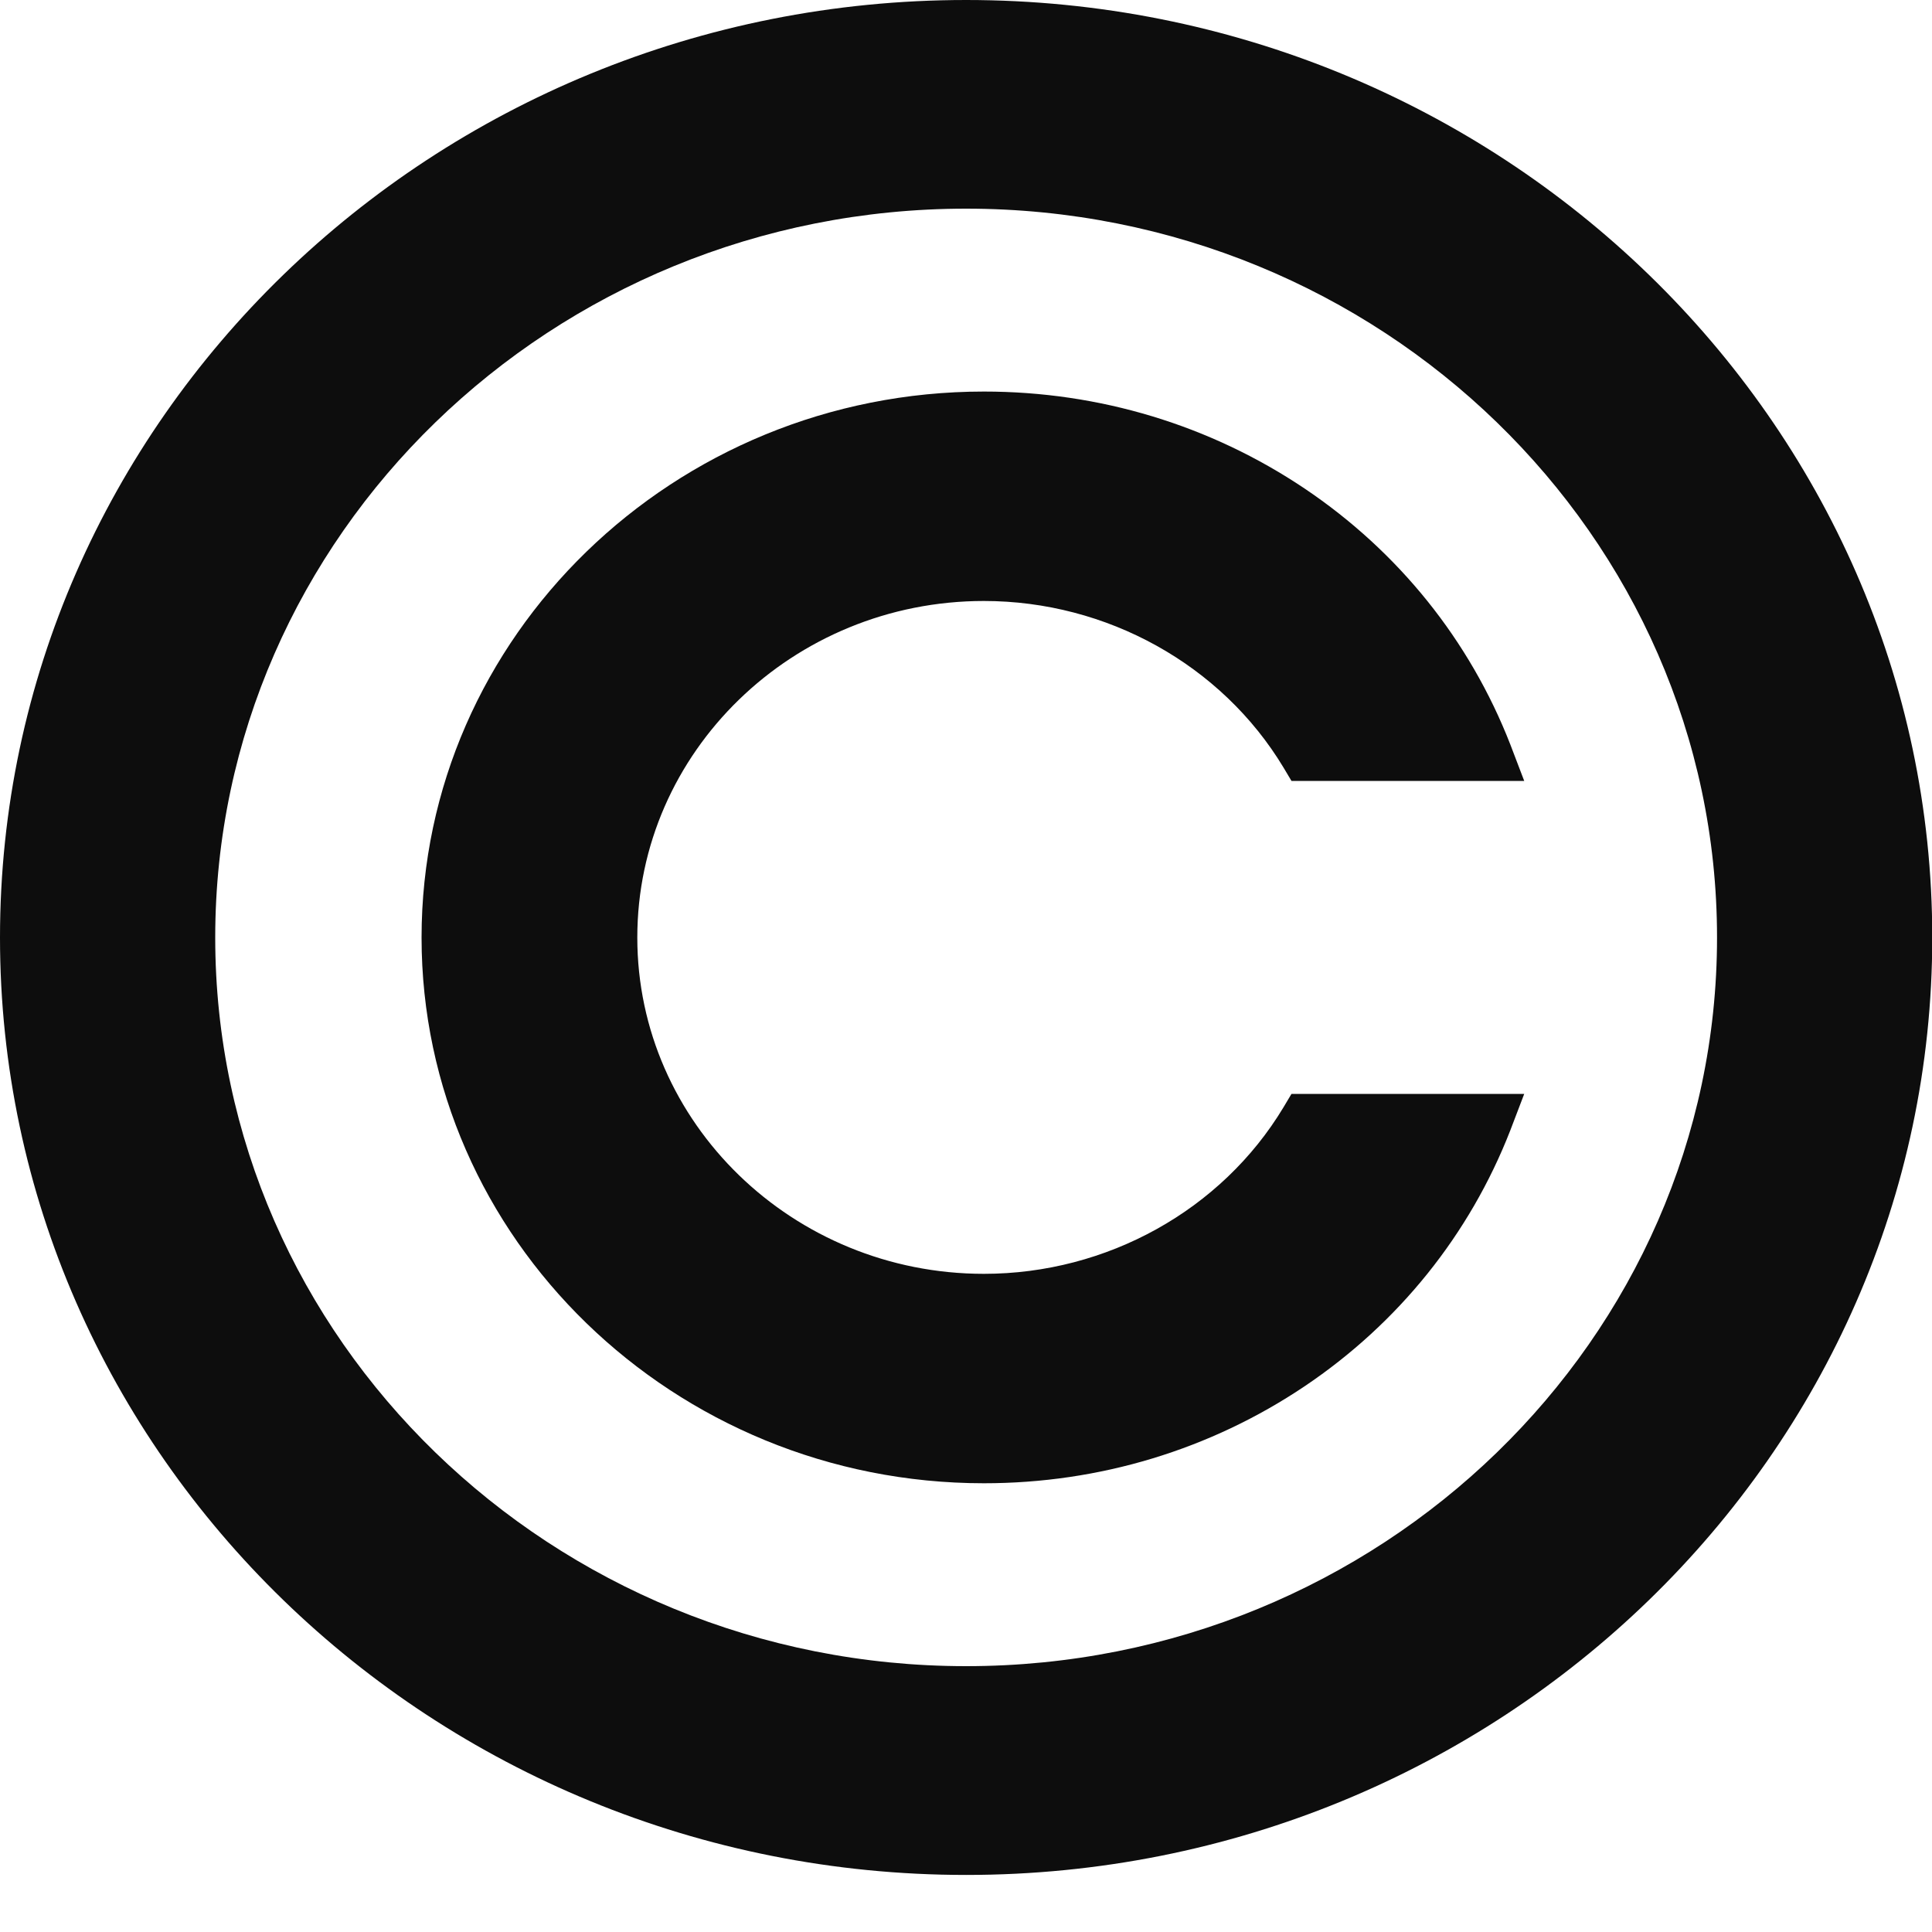 <svg width="15" height="15" viewBox="0 0 15 15" fill="none" xmlns="http://www.w3.org/2000/svg">
<path d="M7.501 0C3.365 0 0 3.264 0 7.279C0 11.292 3.365 14.557 7.501 14.557C11.637 14.557 15.002 11.292 15.002 7.279C15.002 3.264 11.637 0 7.501 0ZM7.501 12.936C4.286 12.936 1.671 10.398 1.671 7.279C1.671 4.158 4.286 1.62 7.501 1.62C10.716 1.62 13.331 4.158 13.331 7.279C13.331 10.398 10.716 12.936 7.501 12.936Z" fill="#0D0D0D"/>
<path d="M9.965 8.597C9.485 9.395 8.594 9.89 7.639 9.89C6.156 9.89 4.948 8.718 4.948 7.279C4.948 5.838 6.156 4.666 7.639 4.666C8.594 4.666 9.485 5.162 9.965 5.959L10.027 6.063H11.834L11.726 5.78C11.411 4.972 10.859 4.284 10.129 3.793C9.396 3.301 8.536 3.04 7.639 3.04C5.232 3.04 3.273 4.942 3.273 7.279C3.273 9.615 5.232 11.516 7.639 11.516C8.536 11.516 9.396 11.255 10.129 10.763C10.859 10.272 11.411 9.584 11.726 8.776L11.834 8.493H10.027L9.965 8.597Z" fill="#0D0D0D"/>
</svg>
